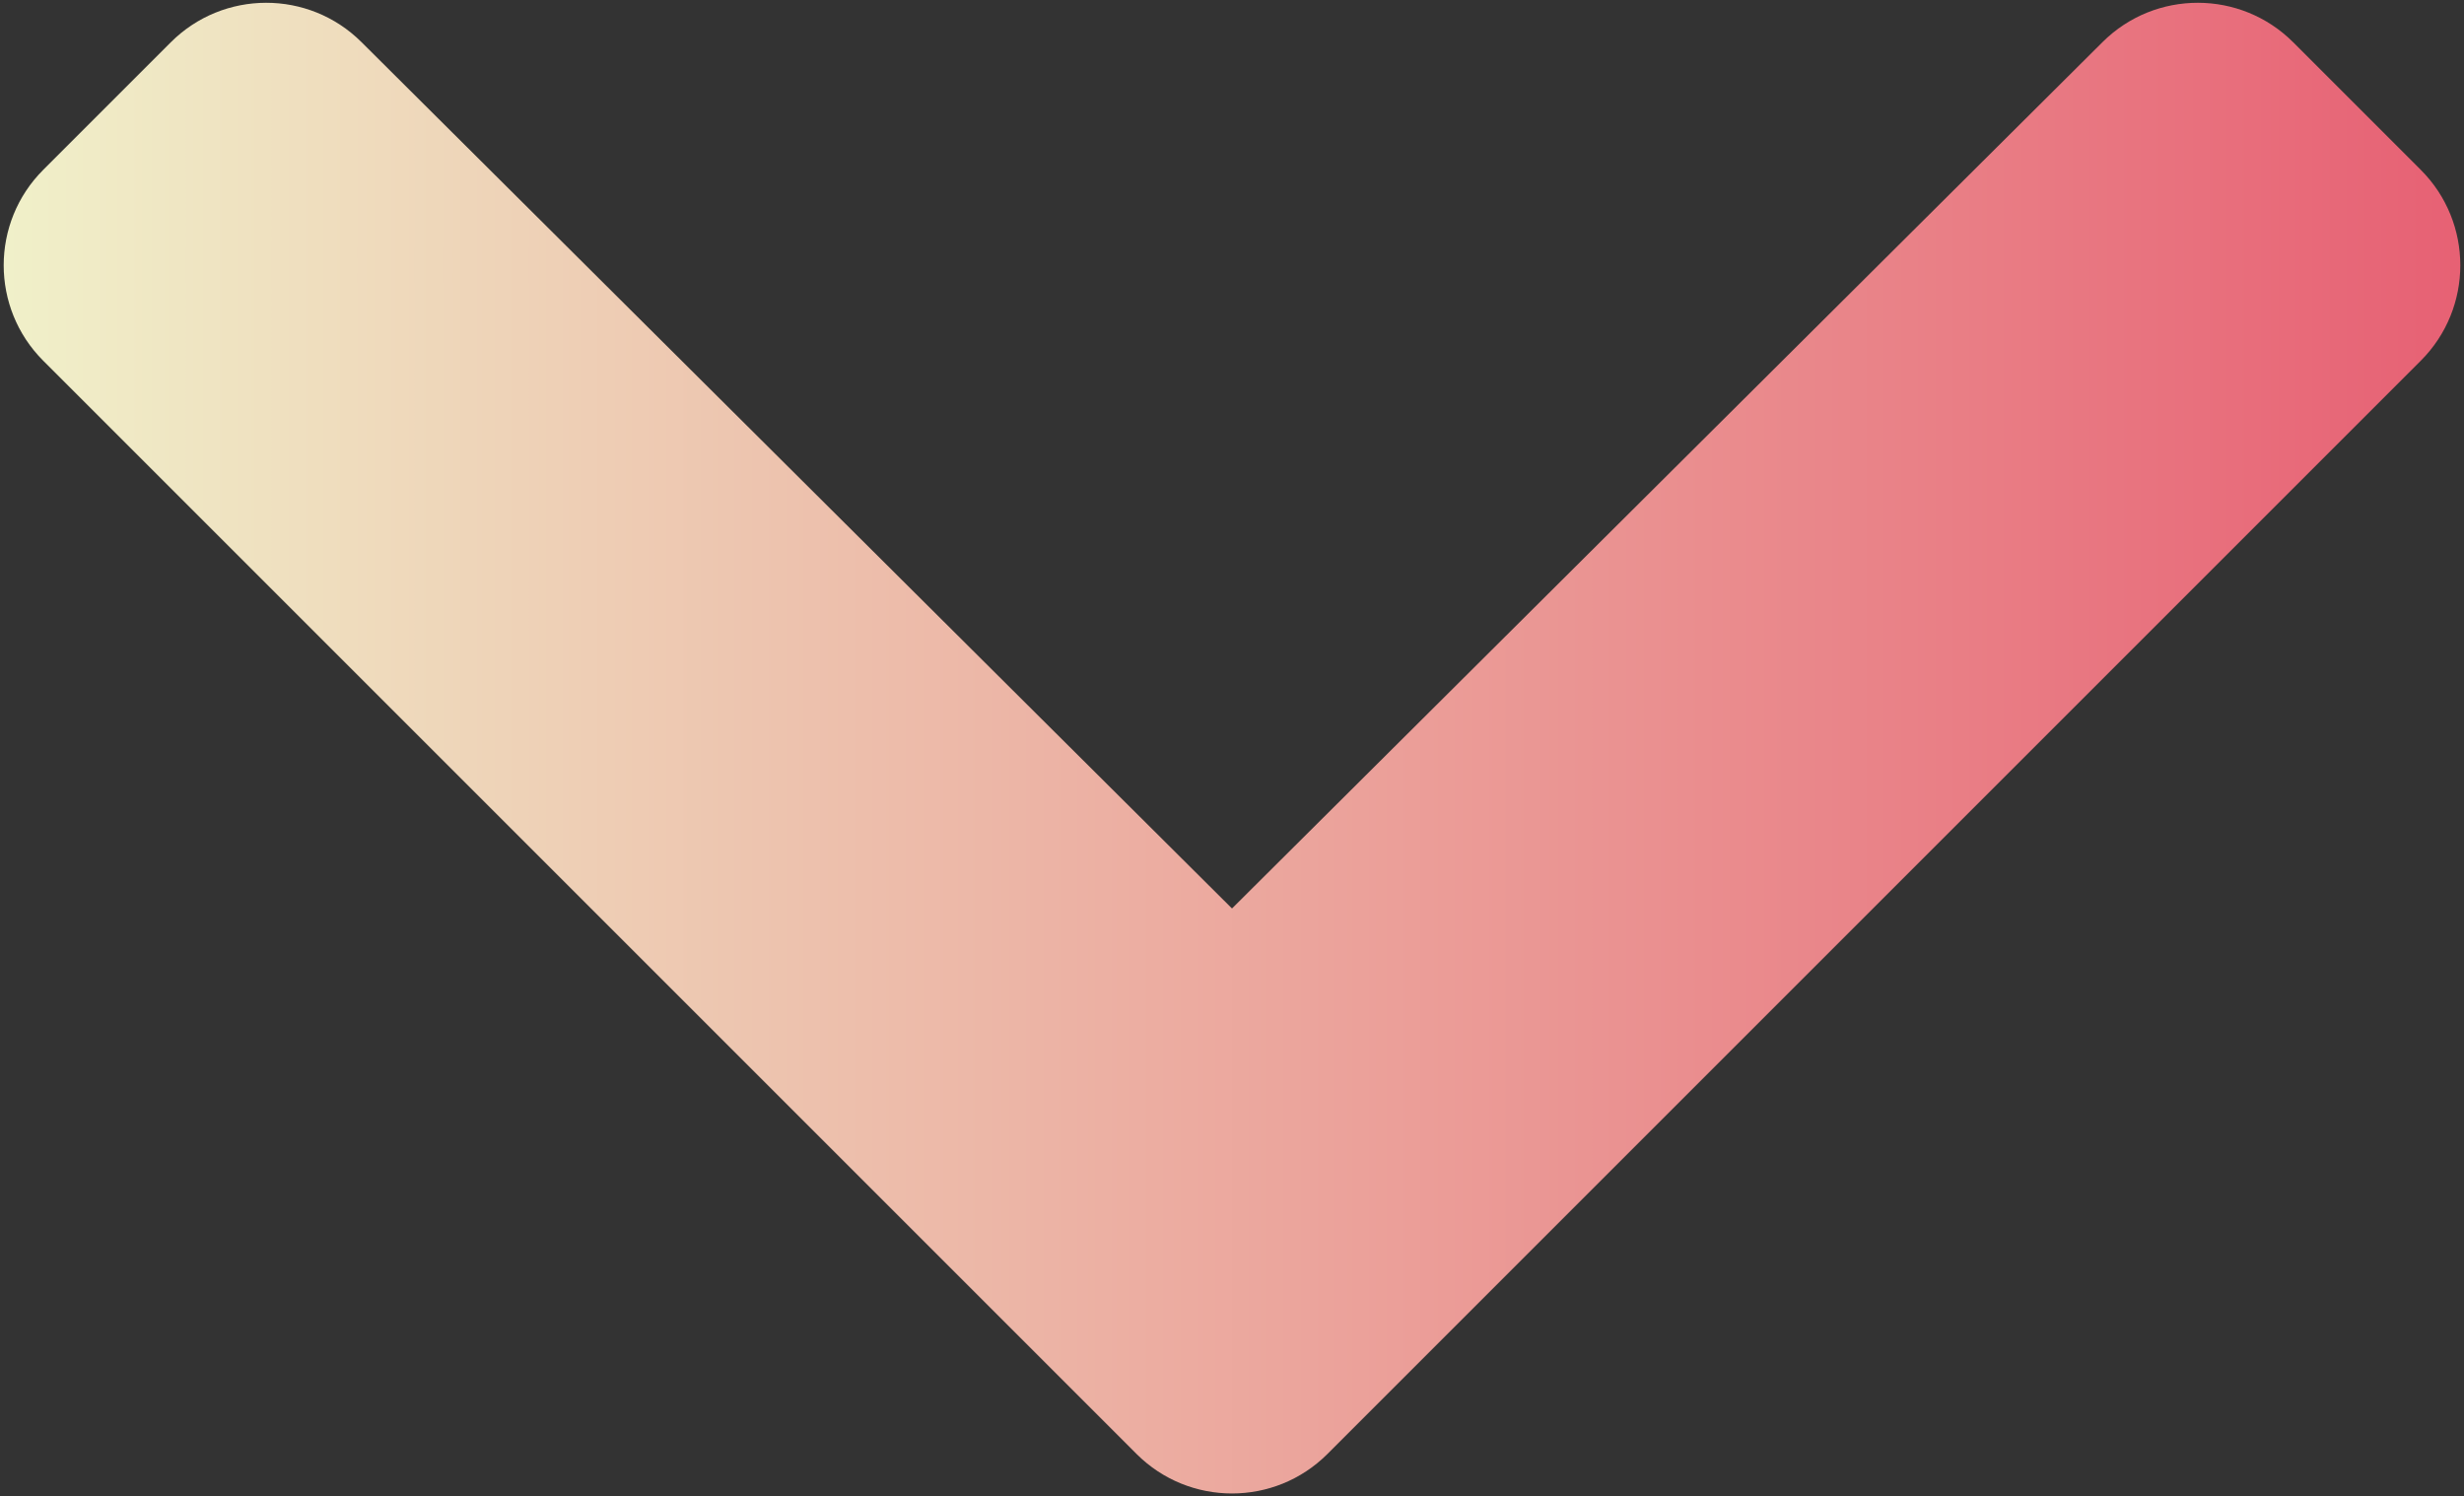 <svg width="438" height="266" viewBox="0 0 438 266" fill="none" xmlns="http://www.w3.org/2000/svg">
<rect x="0" y="0" width="438" height="266" fill="#333333" stroke="none"/>
<path d="M202.029 258.476L7.686 64.132C-1.687 54.759 -1.687 39.563 7.686 30.191L30.353 7.524C39.71 -1.833 54.875 -1.851 64.254 7.484L219 161.505L373.745 7.484C383.124 -1.851 398.289 -1.833 407.646 7.524L430.313 30.191C439.686 39.564 439.686 54.76 430.313 64.132L235.971 258.476C226.598 267.848 211.402 267.848 202.029 258.476Z" fill="url(#paint0_linear)"/>
<defs>
<linearGradient id="paint0_linear" x1="1" y1="266" x2="437" y2="266" gradientUnits="userSpaceOnUse">
<stop stop-color="#f0f0c9"/>
<stop offset="1" stop-color="#e76174"/>
</linearGradient>
</defs>
</svg>
